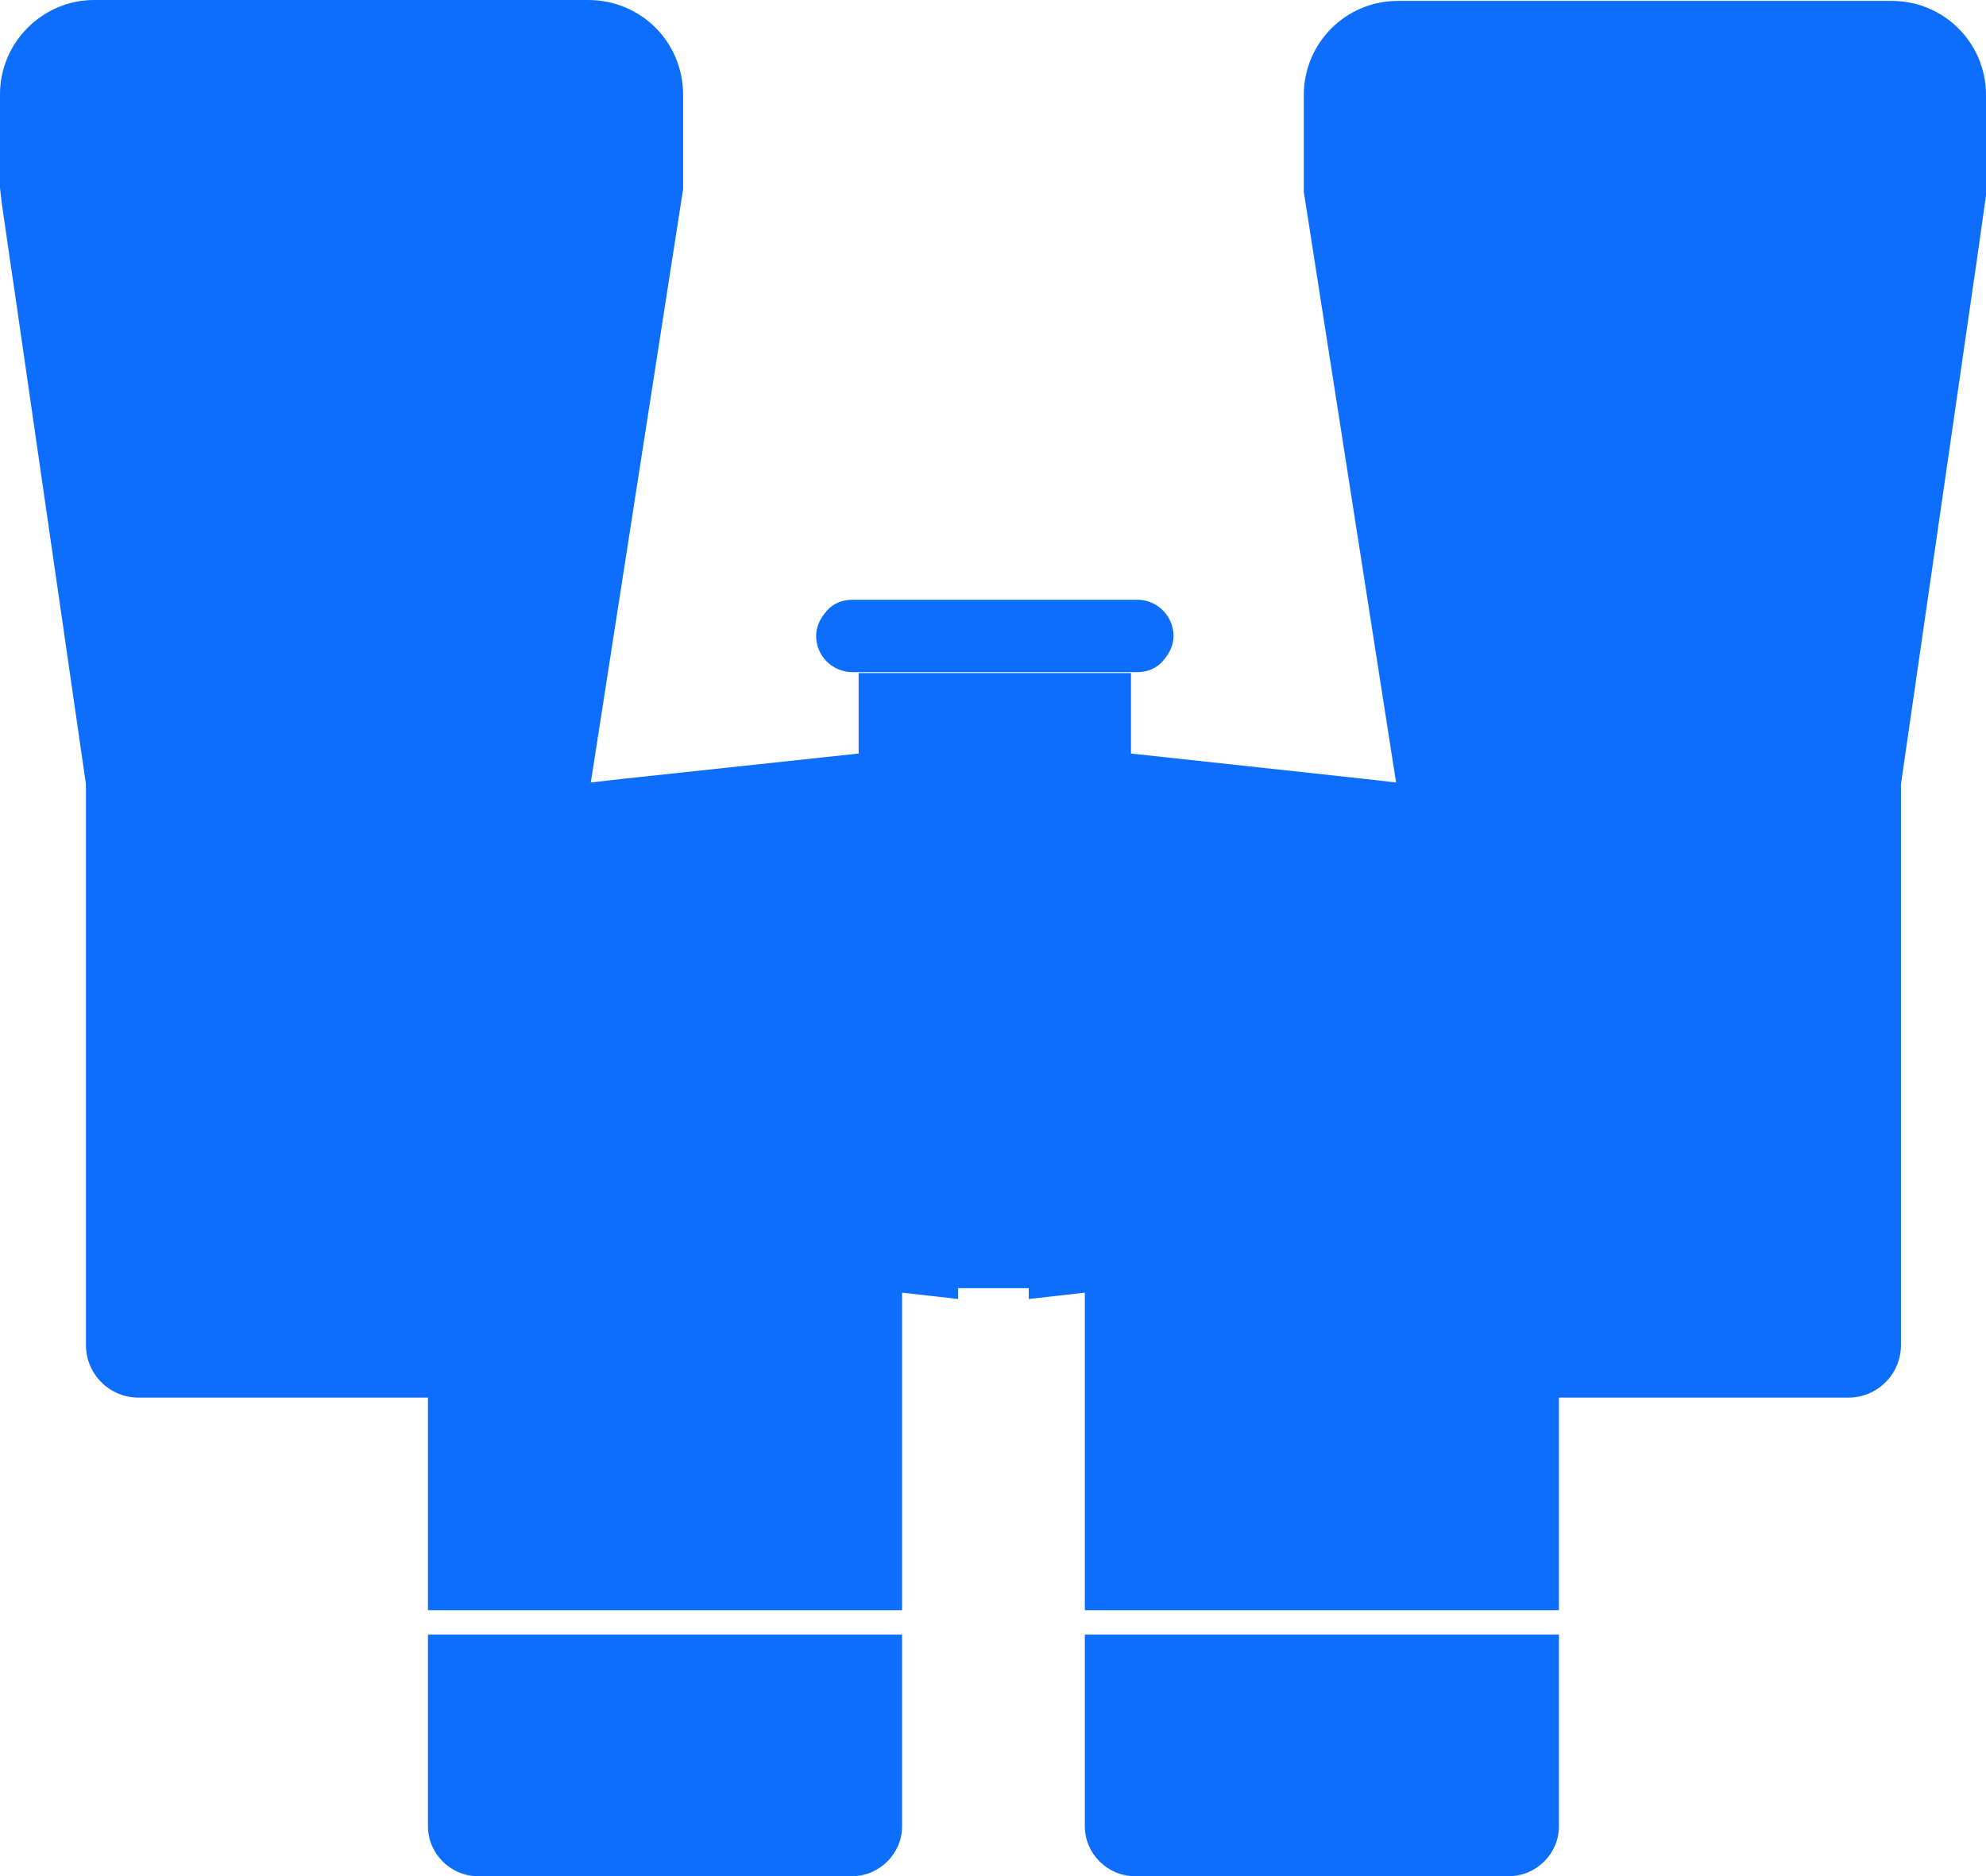 <?xml version="1.0" encoding="UTF-8"?>
<svg id="Vrstva_2" xmlns="http://www.w3.org/2000/svg" version="1.1" viewBox="0 0 219.5 207.4">
  <!-- Generator: Adobe Illustrator 29.4.0, SVG Export Plug-In . SVG Version: 2.1.0 Build 152)  -->
  <defs>
    <style>
      .st0 {
        fill: #0d6efd;
      }
    </style>
  </defs>
  <g id="_Ńëîé_1">
    <g>
      <path class="st0" d="M47.3,201.9c0,3,2.5,5.5,5.5,5.5h41.4c3,0,5.5-2.5,5.5-5.5v-21.2h-52.4s0,21.2,0,21.2Z"/>
      <path class="st0" d="M219.5,20.9h0v-10.4c0-5.8-4.7-10.4-10.4-10.4h-54.6c-5.8,0-10.4,4.7-10.4,10.4v10.4h0v.3c0,0,10.2,65.3,10.2,65.3h0l-3.5-.4-25.8-2.8v-8.9h-30.1v8.9l-26.1,2.8-3.5.4h0l10.2-65.6h0v-10.4C75.5,4.6,70.8,0,65,0H10.4C4.7,0,0,4.7,0,10.4v10.4h0l.2,1.7,1,6.9.4,2.7,7.9,54.6v2.3h0v50.4h0v9.3c0,3.2,2.6,5.8,5.8,5.8h32v17h0v6.5h52.4v-6.5h0v-28.6l6.2.7v-1.2h7.8v1.2l6.2-.7v28.6h0v30.4c0,3,2.5,5.5,5.5,5.5h41.4c3,0,5.5-2.5,5.5-5.5v-21.2h-52.4v-2.7h52.4v-6.5h0v-17h32c3.2,0,5.8-2.6,5.8-5.8v-9.3h0v-50.4h0v-2.3l7.9-54.6.4-2.7,1.2-8.5h0c0-.1,0-.1,0-.1Z"/>
      <path class="st0" d="M94.2,74.3h31.5c1.1,0,2.1-.4,2.8-1.2s1.2-1.7,1.2-2.8c0-2.2-1.8-4-4-4h-31.5c-1.1,0-2.1.4-2.8,1.2s-1.2,1.7-1.2,2.8c0,2.2,1.8,4,4,4Z"/>
    </g>
  </g>
</svg>